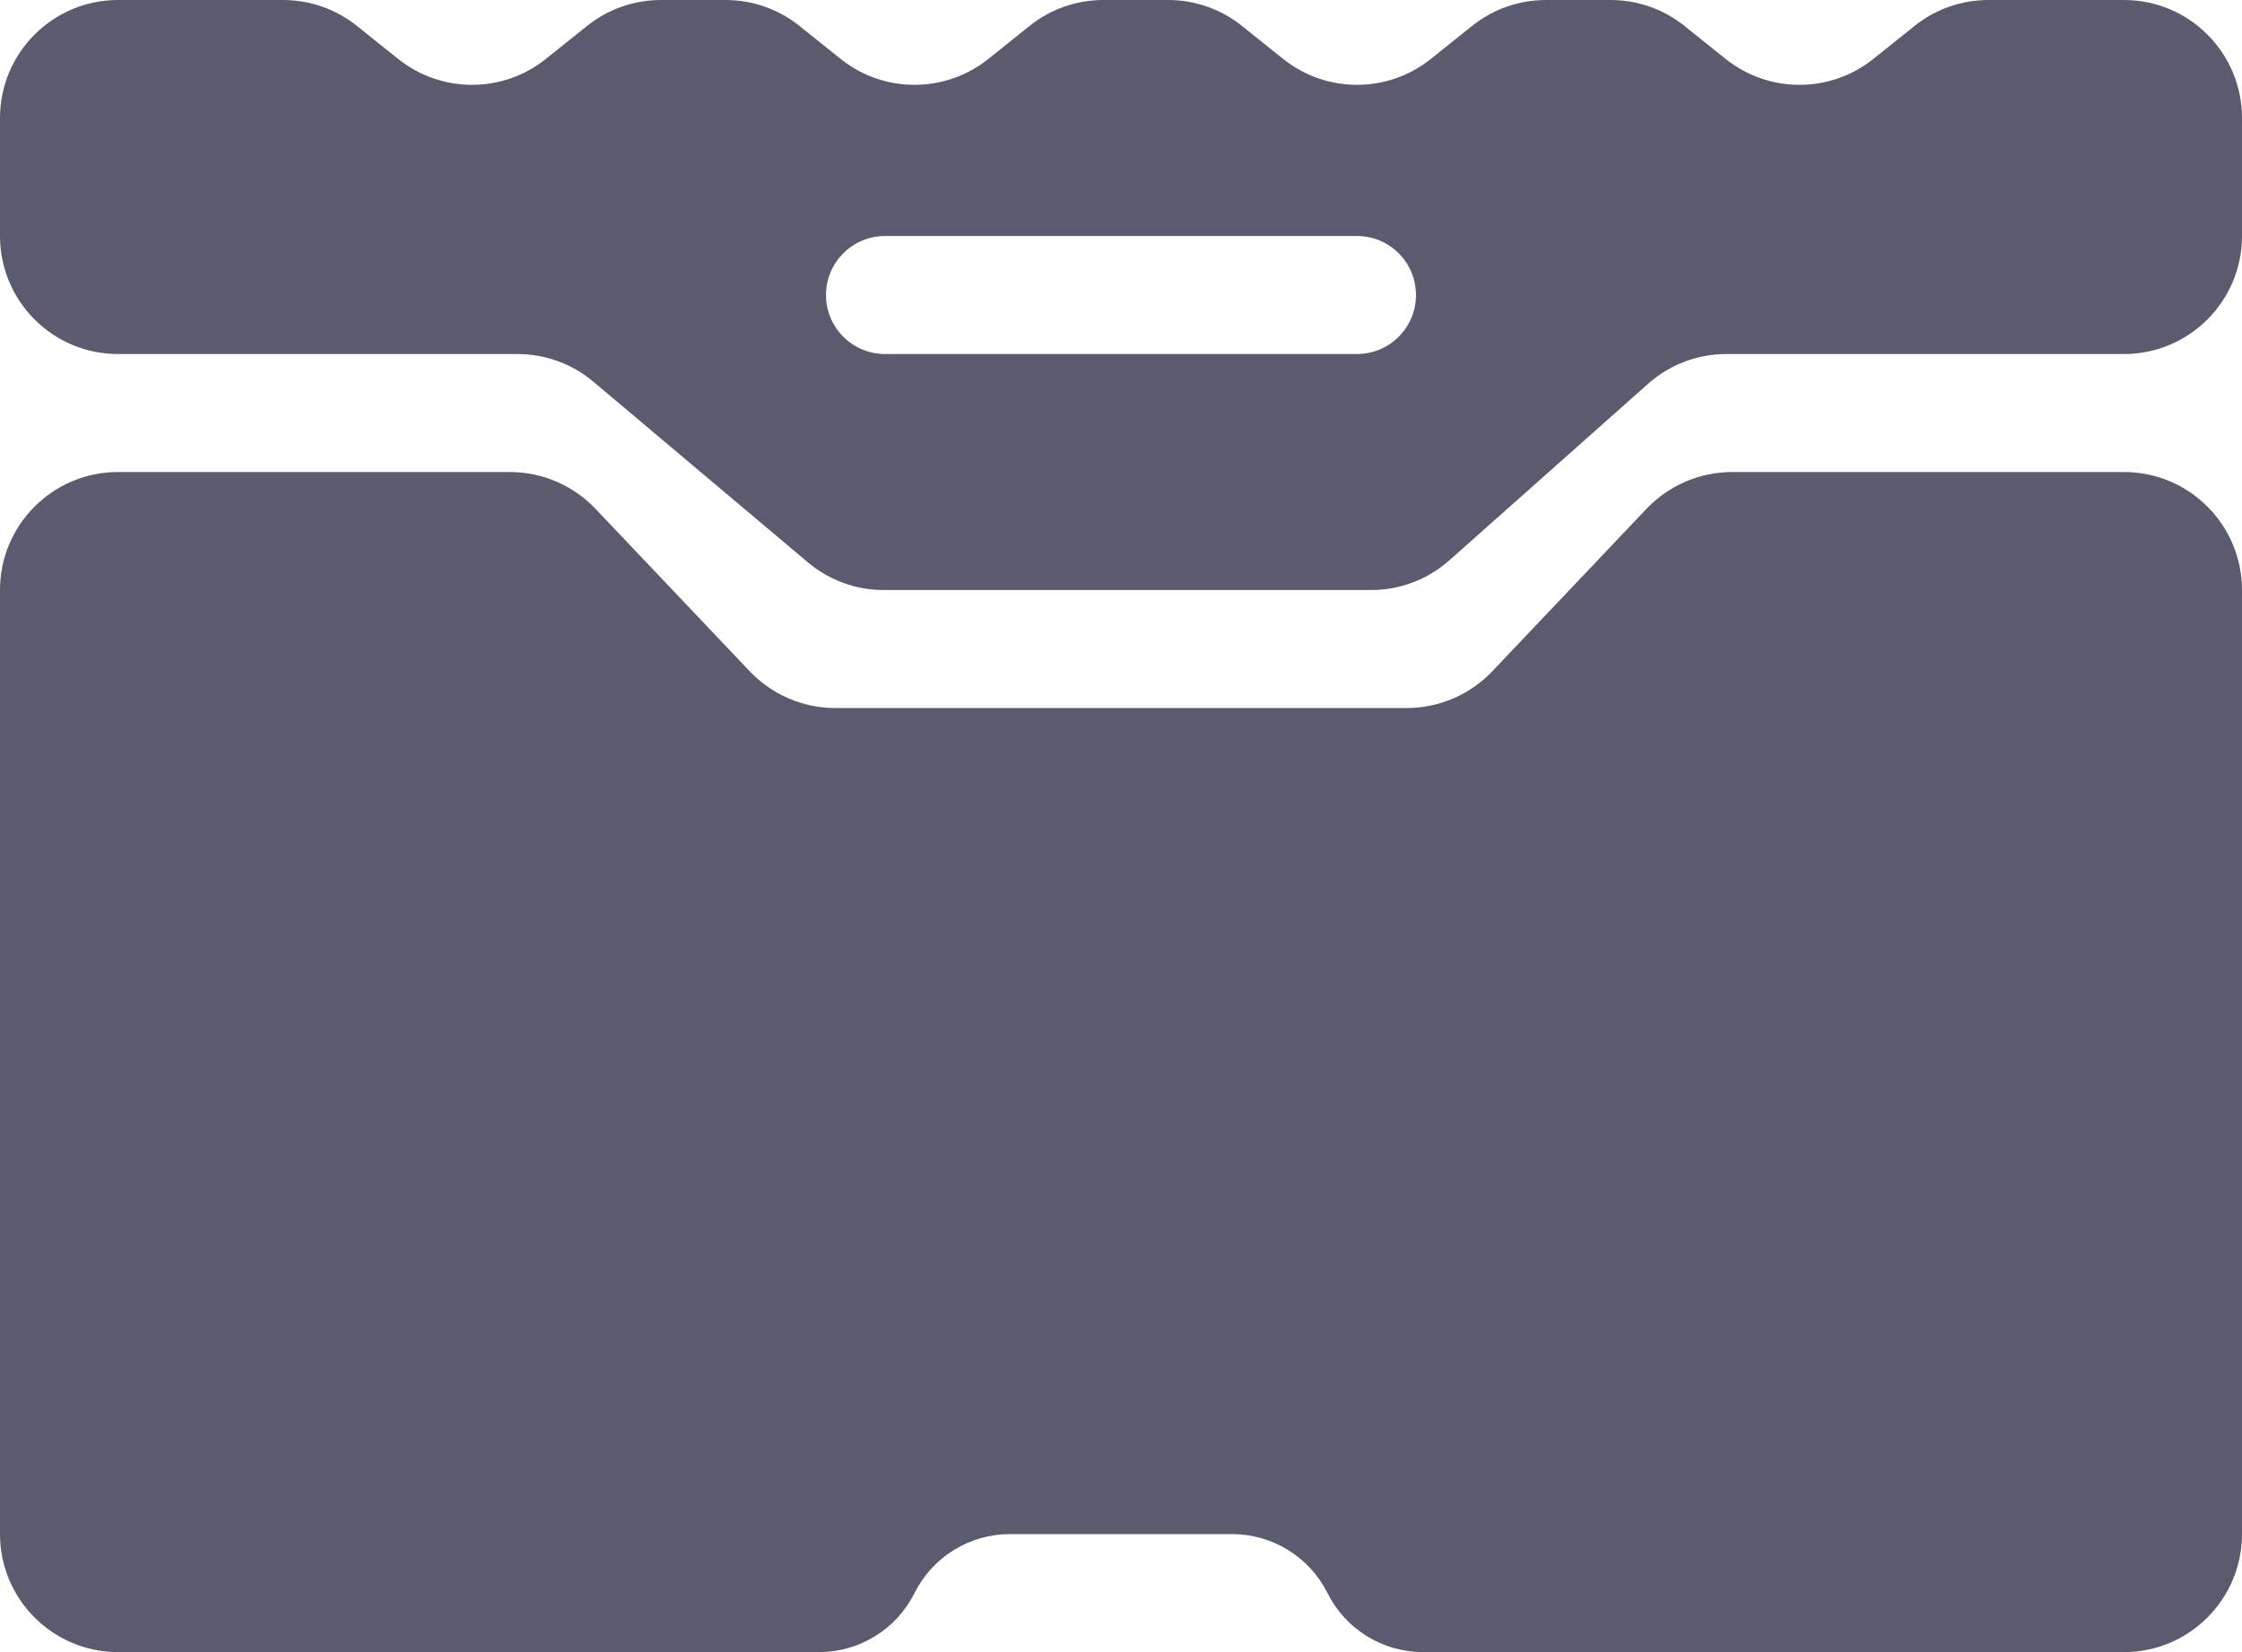 <svg width="19" height="14" viewBox="0 0 19 14" fill="none" xmlns="http://www.w3.org/2000/svg">
<path d="M0 5C0 4.448 0.448 4 1 4H4.321C4.595 4 4.857 4.113 5.046 4.311L6.354 5.689C6.543 5.887 6.805 6 7.079 6H11.921C12.195 6 12.457 5.887 12.646 5.689L13.954 4.311C14.143 4.113 14.405 4 14.679 4H18C18.552 4 19 4.448 19 5V13C19 13.552 18.552 14 18 14H12.059C11.716 14 11.403 13.806 11.25 13.5C11.097 13.194 10.784 13 10.441 13H8.559C8.216 13 7.903 13.194 7.75 13.5C7.597 13.806 7.284 14 6.941 14H1C0.448 14 0 13.552 0 13V5Z" fill="#5B5B6F"/>
<path fill-rule="evenodd" clip-rule="evenodd" d="M1 0C0.448 0 0 0.448 0 1V2C0 2.552 0.448 3 1 3H4.385C4.621 3 4.849 3.083 5.029 3.235L6.846 4.765C7.026 4.917 7.254 5 7.49 5H11.62C11.865 5 12.101 4.91 12.284 4.747L13.966 3.253C14.149 3.09 14.385 3 14.63 3H18C18.552 3 19 2.552 19 2V1C19 0.448 18.552 0 18 0H16.851C16.624 0 16.403 0.077 16.226 0.219L15.875 0.5C15.509 0.792 14.991 0.792 14.625 0.5L14.274 0.219C14.097 0.077 13.876 0 13.649 0H13.101C12.874 0 12.653 0.077 12.476 0.219L12.125 0.5C11.759 0.792 11.241 0.792 10.875 0.5L10.524 0.219C10.347 0.077 10.126 0 9.899 0H9.351C9.124 0 8.903 0.077 8.726 0.219L8.375 0.5C8.009 0.792 7.491 0.792 7.125 0.5L6.774 0.219C6.597 0.077 6.376 0 6.149 0H5.601C5.374 0 5.153 0.077 4.976 0.219L4.625 0.5C4.259 0.792 3.741 0.792 3.375 0.5L3.024 0.219C2.847 0.077 2.626 0 2.399 0H1ZM7.5 2C7.224 2 7 2.224 7 2.5C7 2.776 7.224 3 7.5 3H11.5C11.776 3 12 2.776 12 2.5C12 2.224 11.776 2 11.5 2H7.5Z" fill="#5B5B6F"/>
</svg>
